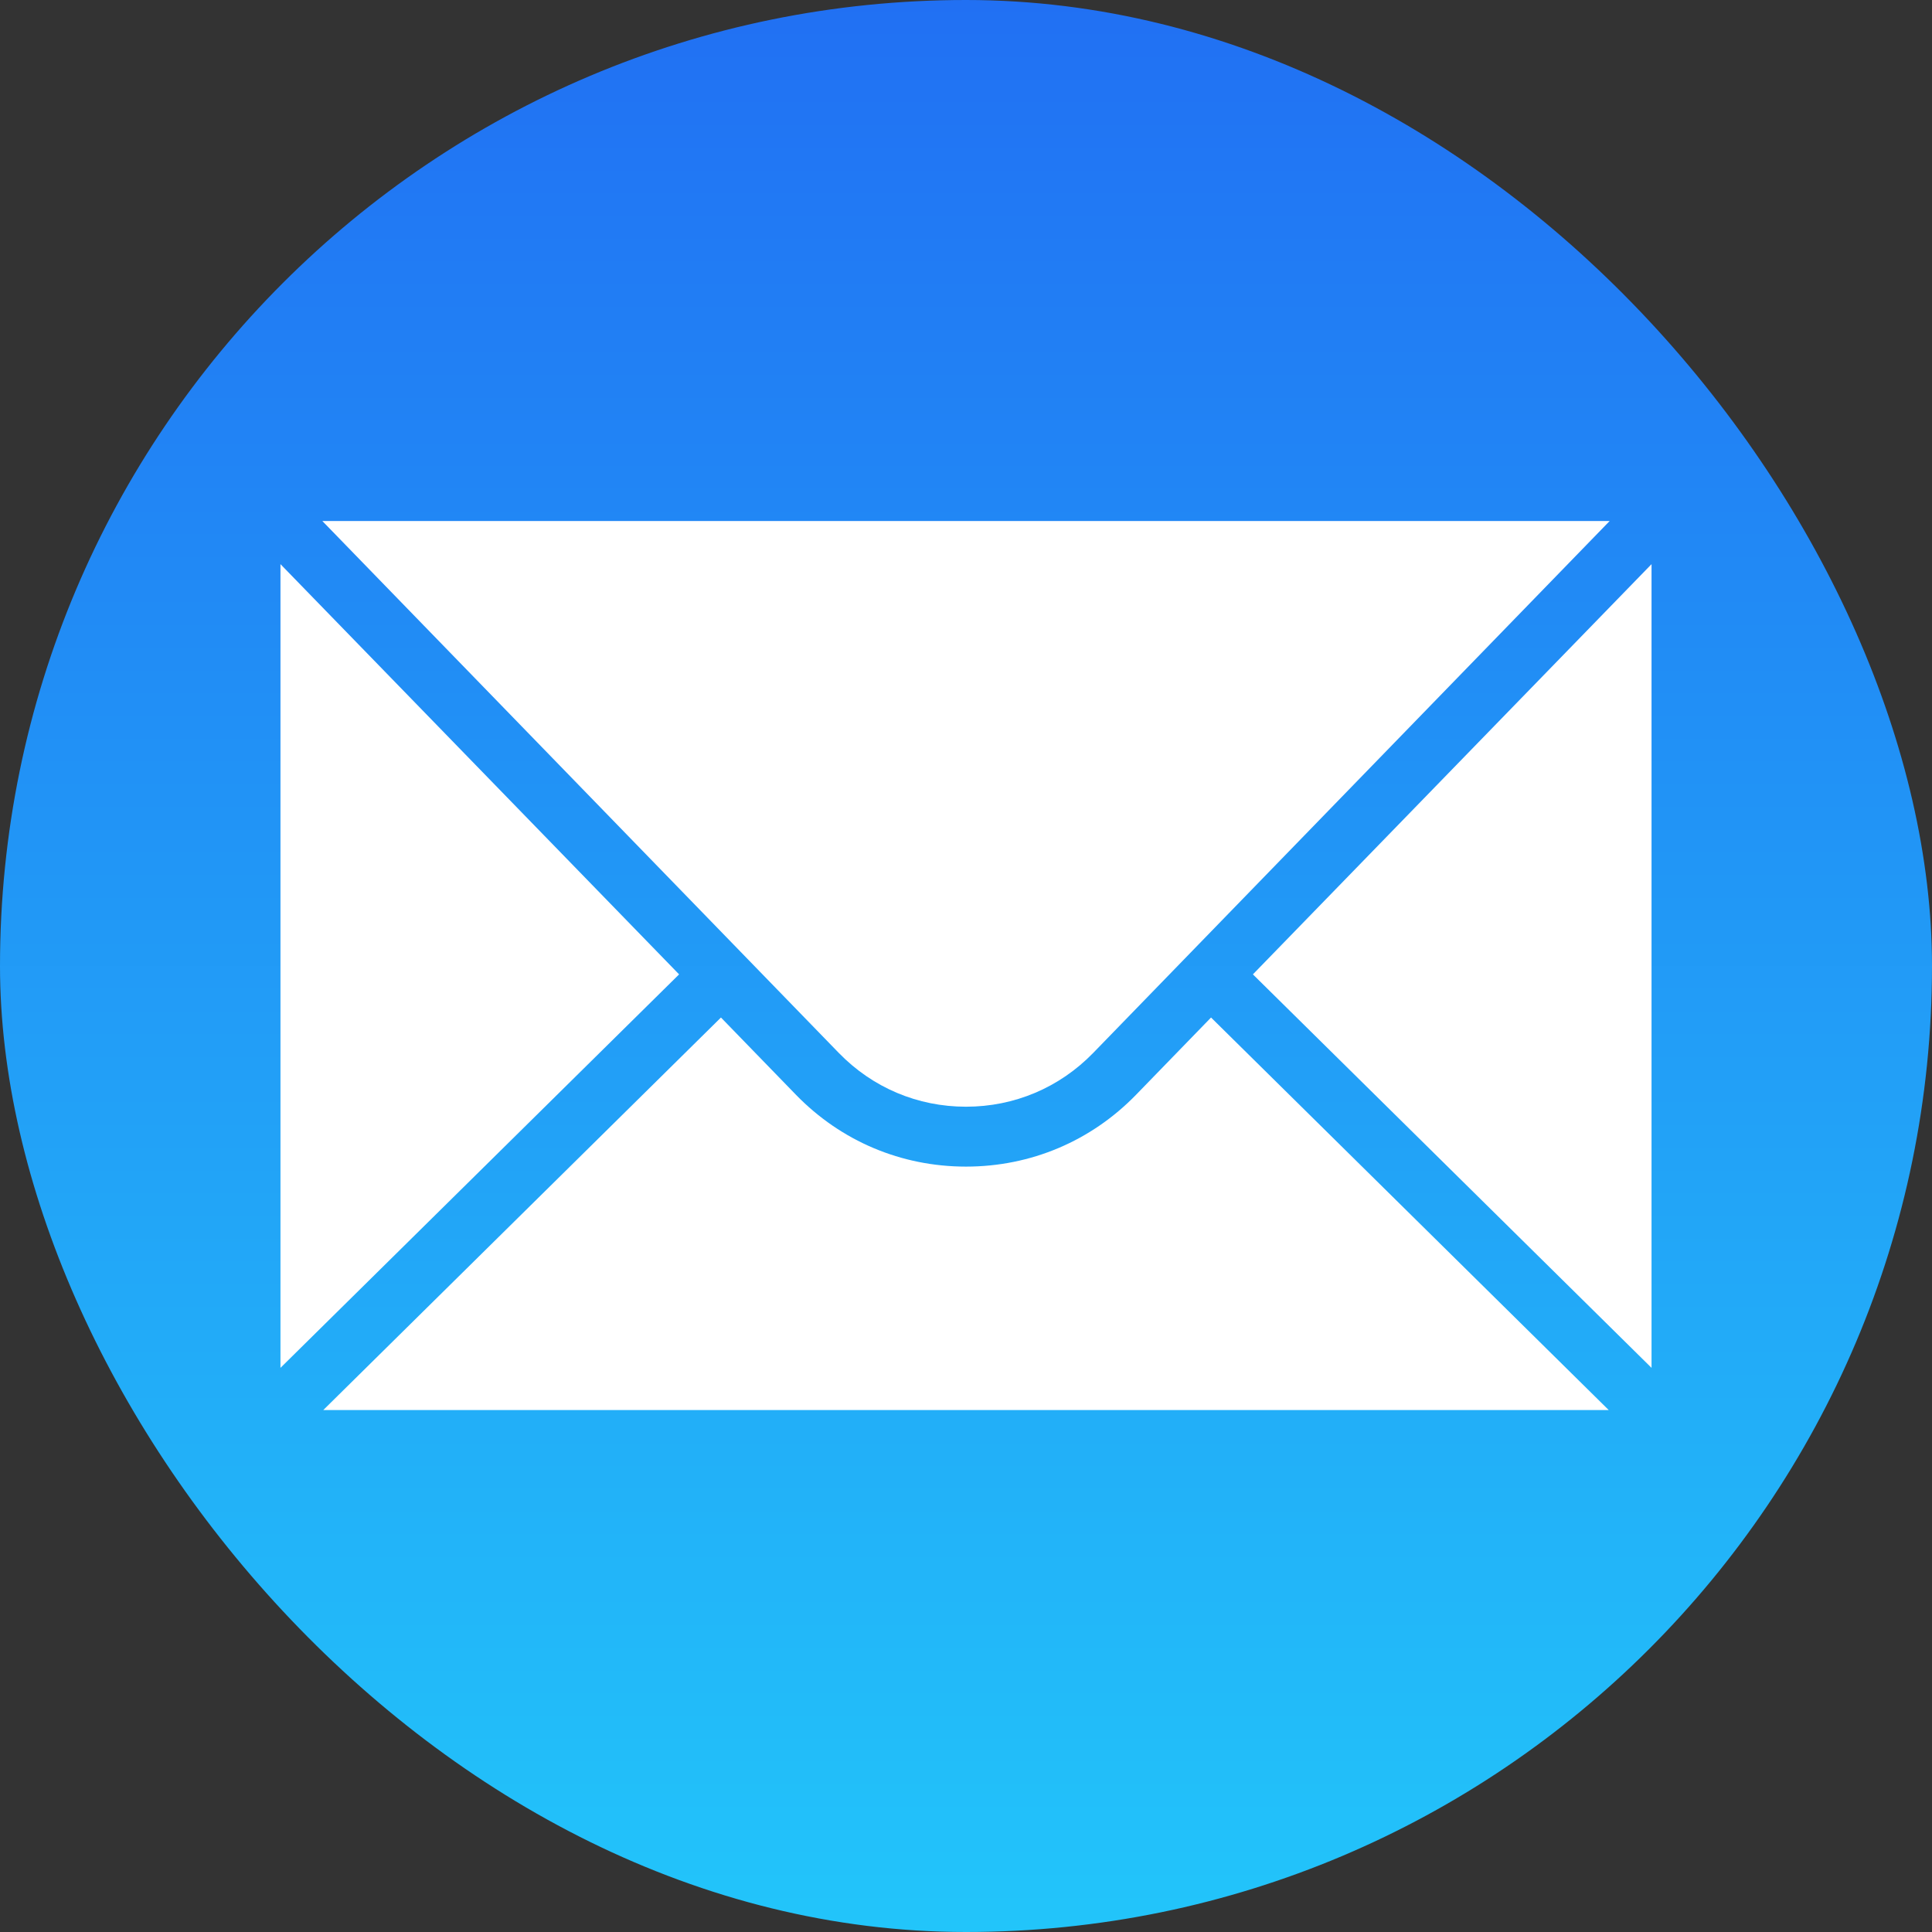 <?xml version="1.0" encoding="UTF-8"?><svg id="Layer_1" xmlns="http://www.w3.org/2000/svg" xmlns:xlink="http://www.w3.org/1999/xlink" viewBox="0 0 60 60"><rect x="0" y="0" width="60" height="60" fill="#333333" stroke="none"/><defs><style>.cls-1{fill:url(#_ÅÂÁ_Ï_ÌÌ_È_ËÂÌÚ_111);}.cls-1,.cls-2{stroke-width:0px;}.cls-2{fill:#fff;}</style><linearGradient id="_ÅÂÁ_Ï_ÌÌ_È_ËÂÌÚ_111" x1="30" y1="60" x2="30" y2="0" gradientUnits="userSpaceOnUse"><stop offset="0" stop-color="#22c5fa"/><stop offset="1" stop-color="#2170f3"/></linearGradient></defs><rect class="cls-1" x="0" y="0" width="60" height="60" rx="30" ry="30"/><polygon class="cls-2" points="8.71 17.52 8.71 42.48 21.09 30.26 8.71 17.52"/><path class="cls-2" d="m30,34.37c1.5,0,2.9-.59,3.95-1.67l16.04-16.52H10.01l16.04,16.52c1.05,1.08,2.45,1.67,3.95,1.67Z"/><path class="cls-2" d="m35.28,34c-1.4,1.44-3.27,2.23-5.28,2.23-2.01,0-3.88-.79-5.28-2.23l-2.33-2.4-12.35,12.19h39.92l-12.35-12.19-2.33,2.4Z"/><polygon class="cls-2" points="38.91 30.26 51.29 42.48 51.29 17.52 38.91 30.26"/></svg>